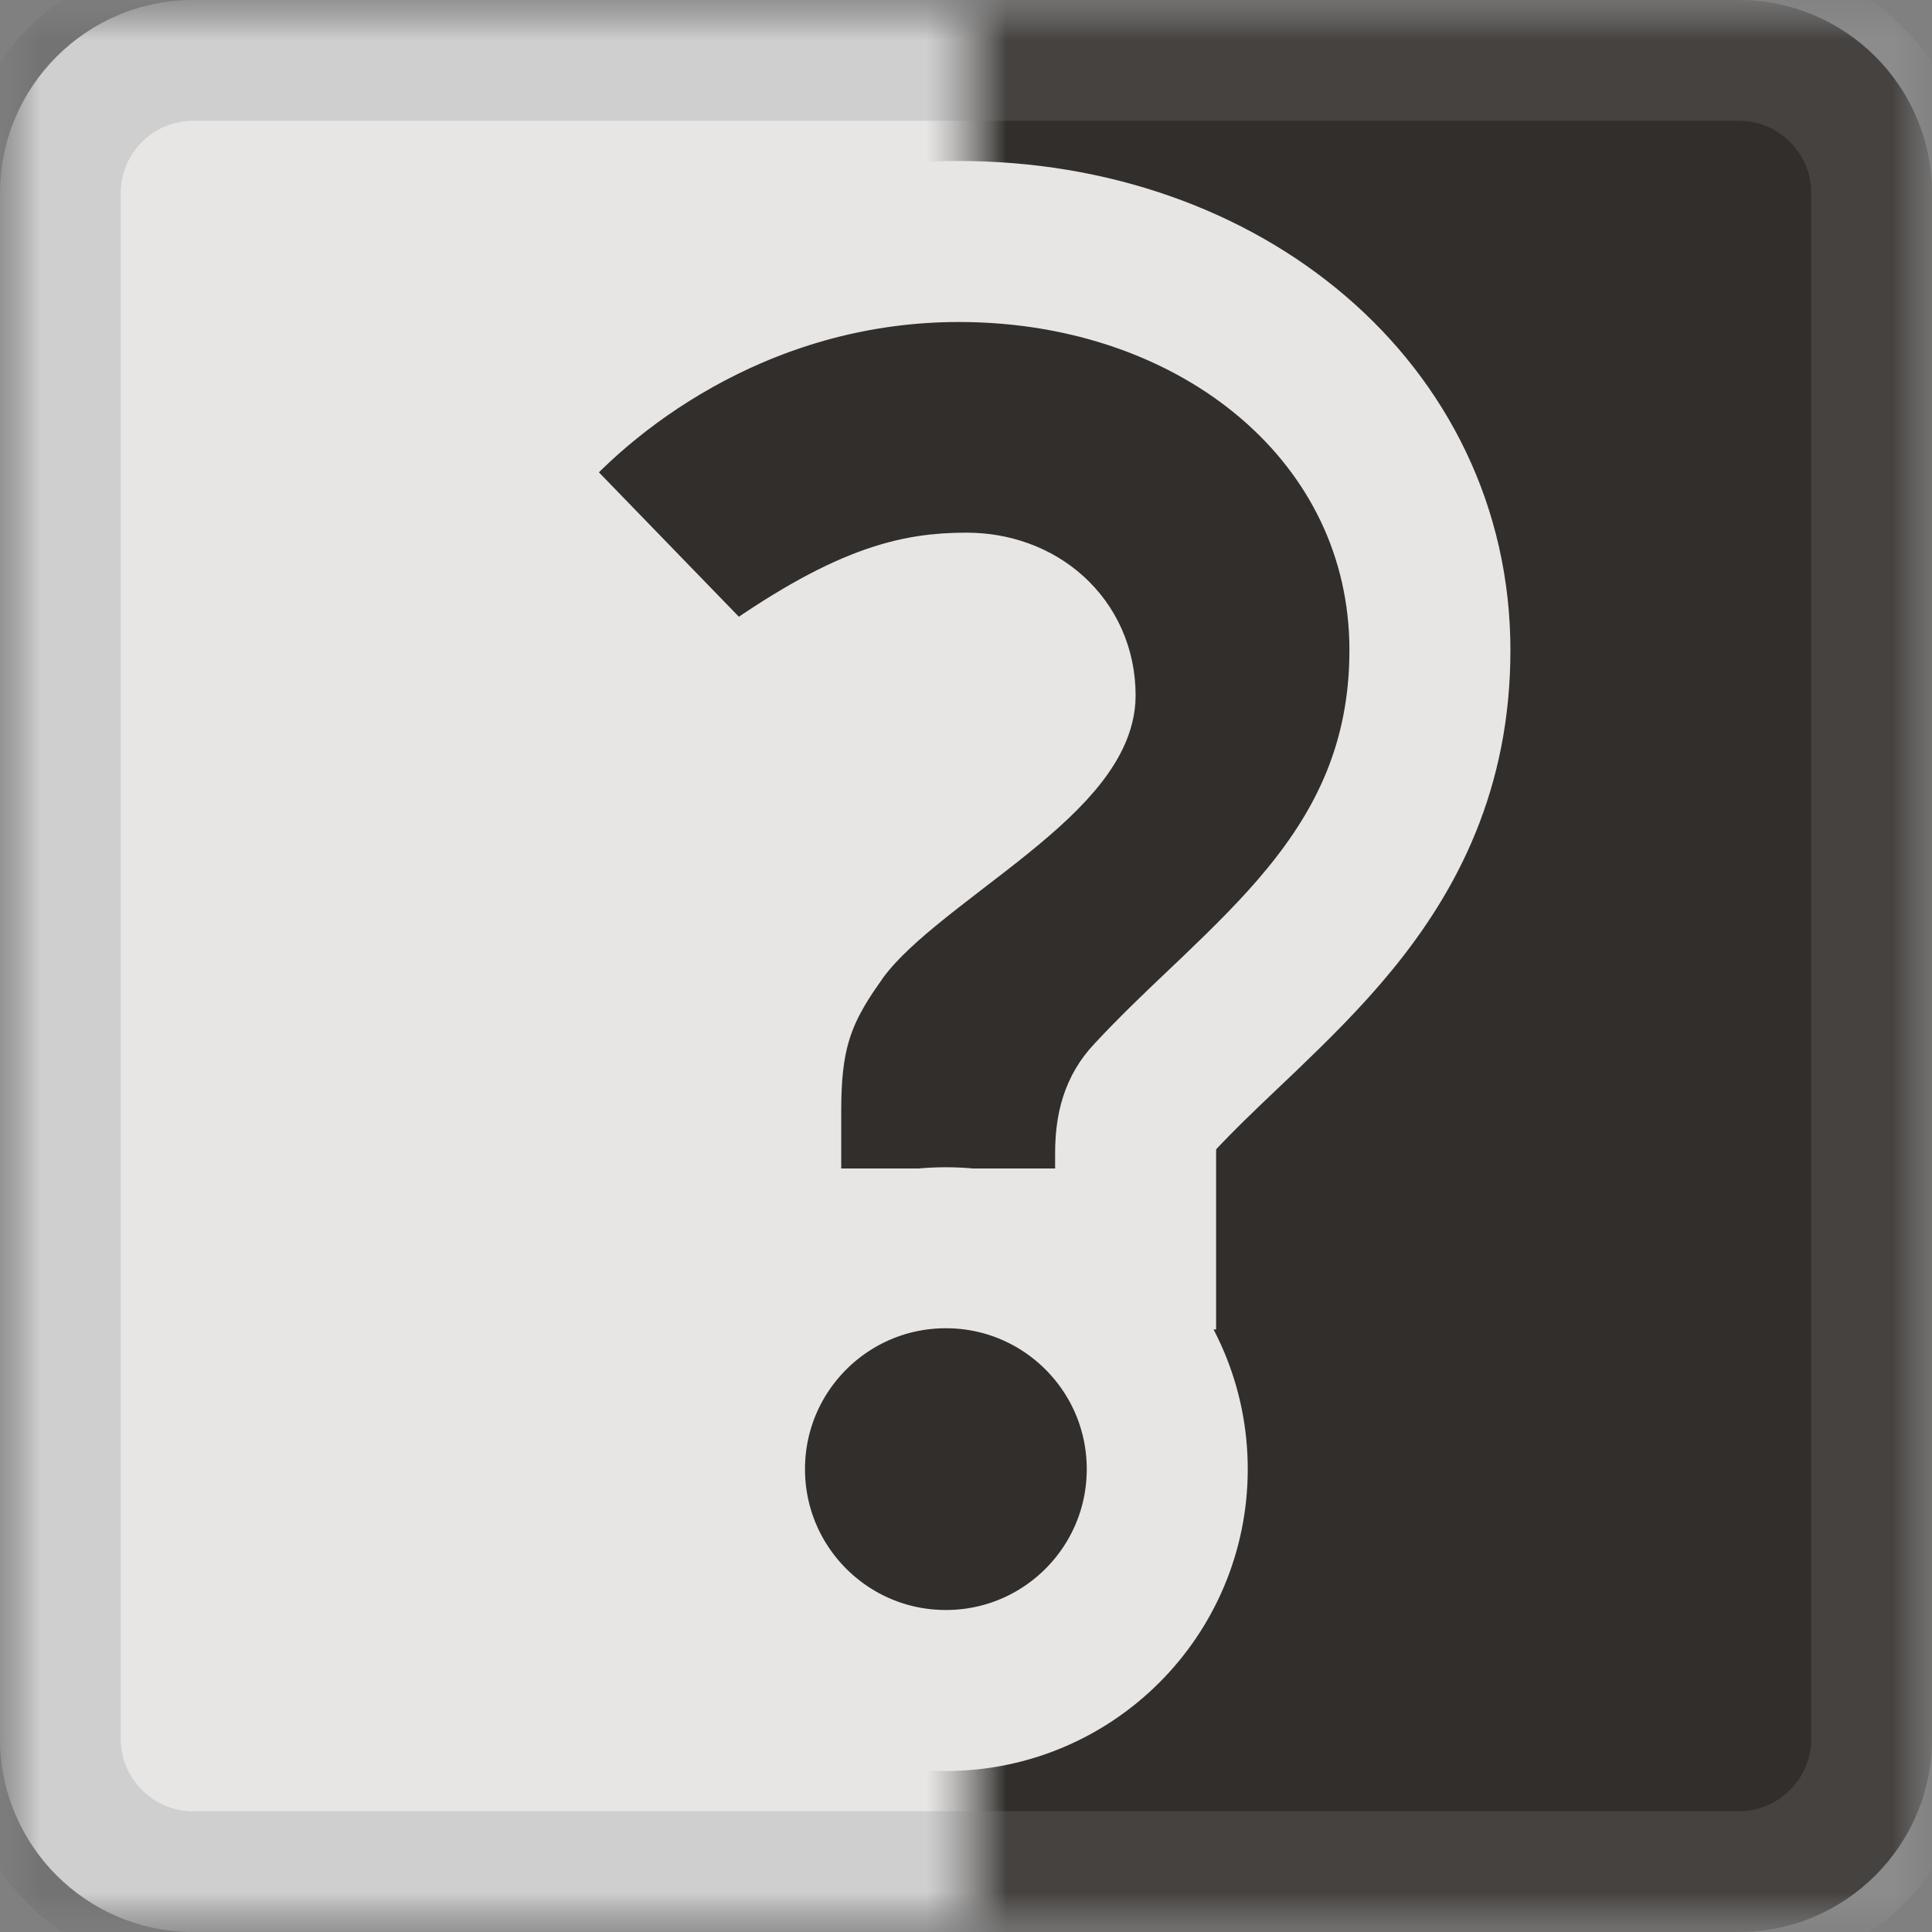 <svg width="24" height="24" viewBox="0 0 24 24" fill="none" xmlns="http://www.w3.org/2000/svg">
  <rect x="0" y="0" width="24" height="24" fill="#808080" stroke="none"/>
  <g clip-path="url(#clip0_2893_1782)">
    <mask id="mask0_2893_1782" style="mask-type:luminance" maskUnits="userSpaceOnUse" x="0" y="0" width="24"
      height="24">
      <path d="M24 0H0V24H24V0Z" fill="white" />
    </mask>
    <g mask="url(#mask0_2893_1782)">
      <mask id="mask1_2893_1782" style="mask-type:alpha" maskUnits="userSpaceOnUse" x="12" y="0" width="12" height="24">
        <path d="M24 0H12V24H24V0Z" fill="#312E2B" />
      </mask>
      <g mask="url(#mask1_2893_1782)">
        <path
          d="M21.6 0H2.4C1.075 0 0 1.075 0 2.4V21.6C0 22.925 1.075 24 2.4 24H21.6C22.925 24 24 22.925 24 21.6V2.4C24 1.075 22.925 0 21.6 0Z"
          fill="#312E2B" />
        <path
          d="M21.6 0.5H2.4C1.351 0.5 0.5 1.351 0.5 2.4V21.6C0.5 22.649 1.351 23.5 2.4 23.5H21.6C22.649 23.5 23.5 22.649 23.5 21.6V2.4C23.5 1.351 22.649 0.5 21.6 0.5Z"
          stroke="white" stroke-opacity="0.1" stroke-width="2" />
      </g>
      <mask id="mask2_2893_1782" style="mask-type:alpha" maskUnits="userSpaceOnUse" x="0" y="0" width="12" height="24">
        <path d="M12 0H0V24H12V0Z" fill="#312E2B" />
      </mask>
      <g mask="url(#mask2_2893_1782)">
        <path
          d="M21.6 0H2.4C1.075 0 0 1.075 0 2.4V21.6C0 22.925 1.075 24 2.4 24H21.6C22.925 24 24 22.925 24 21.6V2.4C24 1.075 22.925 0 21.6 0Z"
          fill="#E7E6E5" />
        <path
          d="M21.6 0.5H2.4C1.351 0.5 0.5 1.351 0.5 2.4V21.6C0.5 22.649 1.351 23.5 2.4 23.5H21.6C22.649 23.5 23.5 22.649 23.5 21.6V2.4C23.5 1.351 22.649 0.5 21.6 0.5Z"
          stroke="black" stroke-opacity="0.1" stroke-width="2" />
      </g>
      <path d="M15 6H3V9.9H15V6Z" fill="#E7E6E5" />
      <path
        d="M6.371 5.548L6.074 5.894L6.391 6.222L8.756 8.662L9.056 8.972L9.407 8.721C10.115 8.212 10.62 7.939 11.015 7.792C11.399 7.649 11.696 7.617 12.007 7.617C12.623 7.617 13.107 8.03 13.107 8.64C13.107 8.759 13.044 8.93 12.841 9.172C12.642 9.409 12.356 9.656 12.018 9.924C11.896 10.02 11.764 10.122 11.628 10.226C11.409 10.395 11.181 10.57 10.981 10.735C10.653 11.006 10.325 11.309 10.105 11.639C9.867 11.975 9.695 12.287 9.589 12.642C9.483 12.997 9.45 13.364 9.45 13.796V15.015V15.515H9.95H13.607H14.107V15.015V14.329C14.107 14.006 14.173 13.812 14.319 13.656L14.321 13.654C14.601 13.351 14.902 13.064 15.218 12.764C15.279 12.706 15.341 12.647 15.403 12.588C15.779 12.227 16.169 11.845 16.516 11.421C17.222 10.56 17.763 9.519 17.763 8.077C17.763 5.137 15.18 3 11.912 3C9.31 3 7.353 4.403 6.371 5.548Z"
        fill="#312E2B" stroke="#E7E6E5" stroke-width="2" />
      <path
        d="M14.5 18.25C14.5 16.731 13.269 15.5 11.75 15.5C10.231 15.5 9 16.731 9 18.25C9 19.769 10.231 21 11.75 21C13.269 21 14.5 19.769 14.5 18.25Z"
        fill="#312E2B" stroke="#E7E6E5" stroke-width="2" />
    </g>
  </g>
  <defs>
    <clipPath id="clip0_2893_1782">
      <rect width="24" height="24" fill="white" />
    </clipPath>
  </defs>
</svg>
